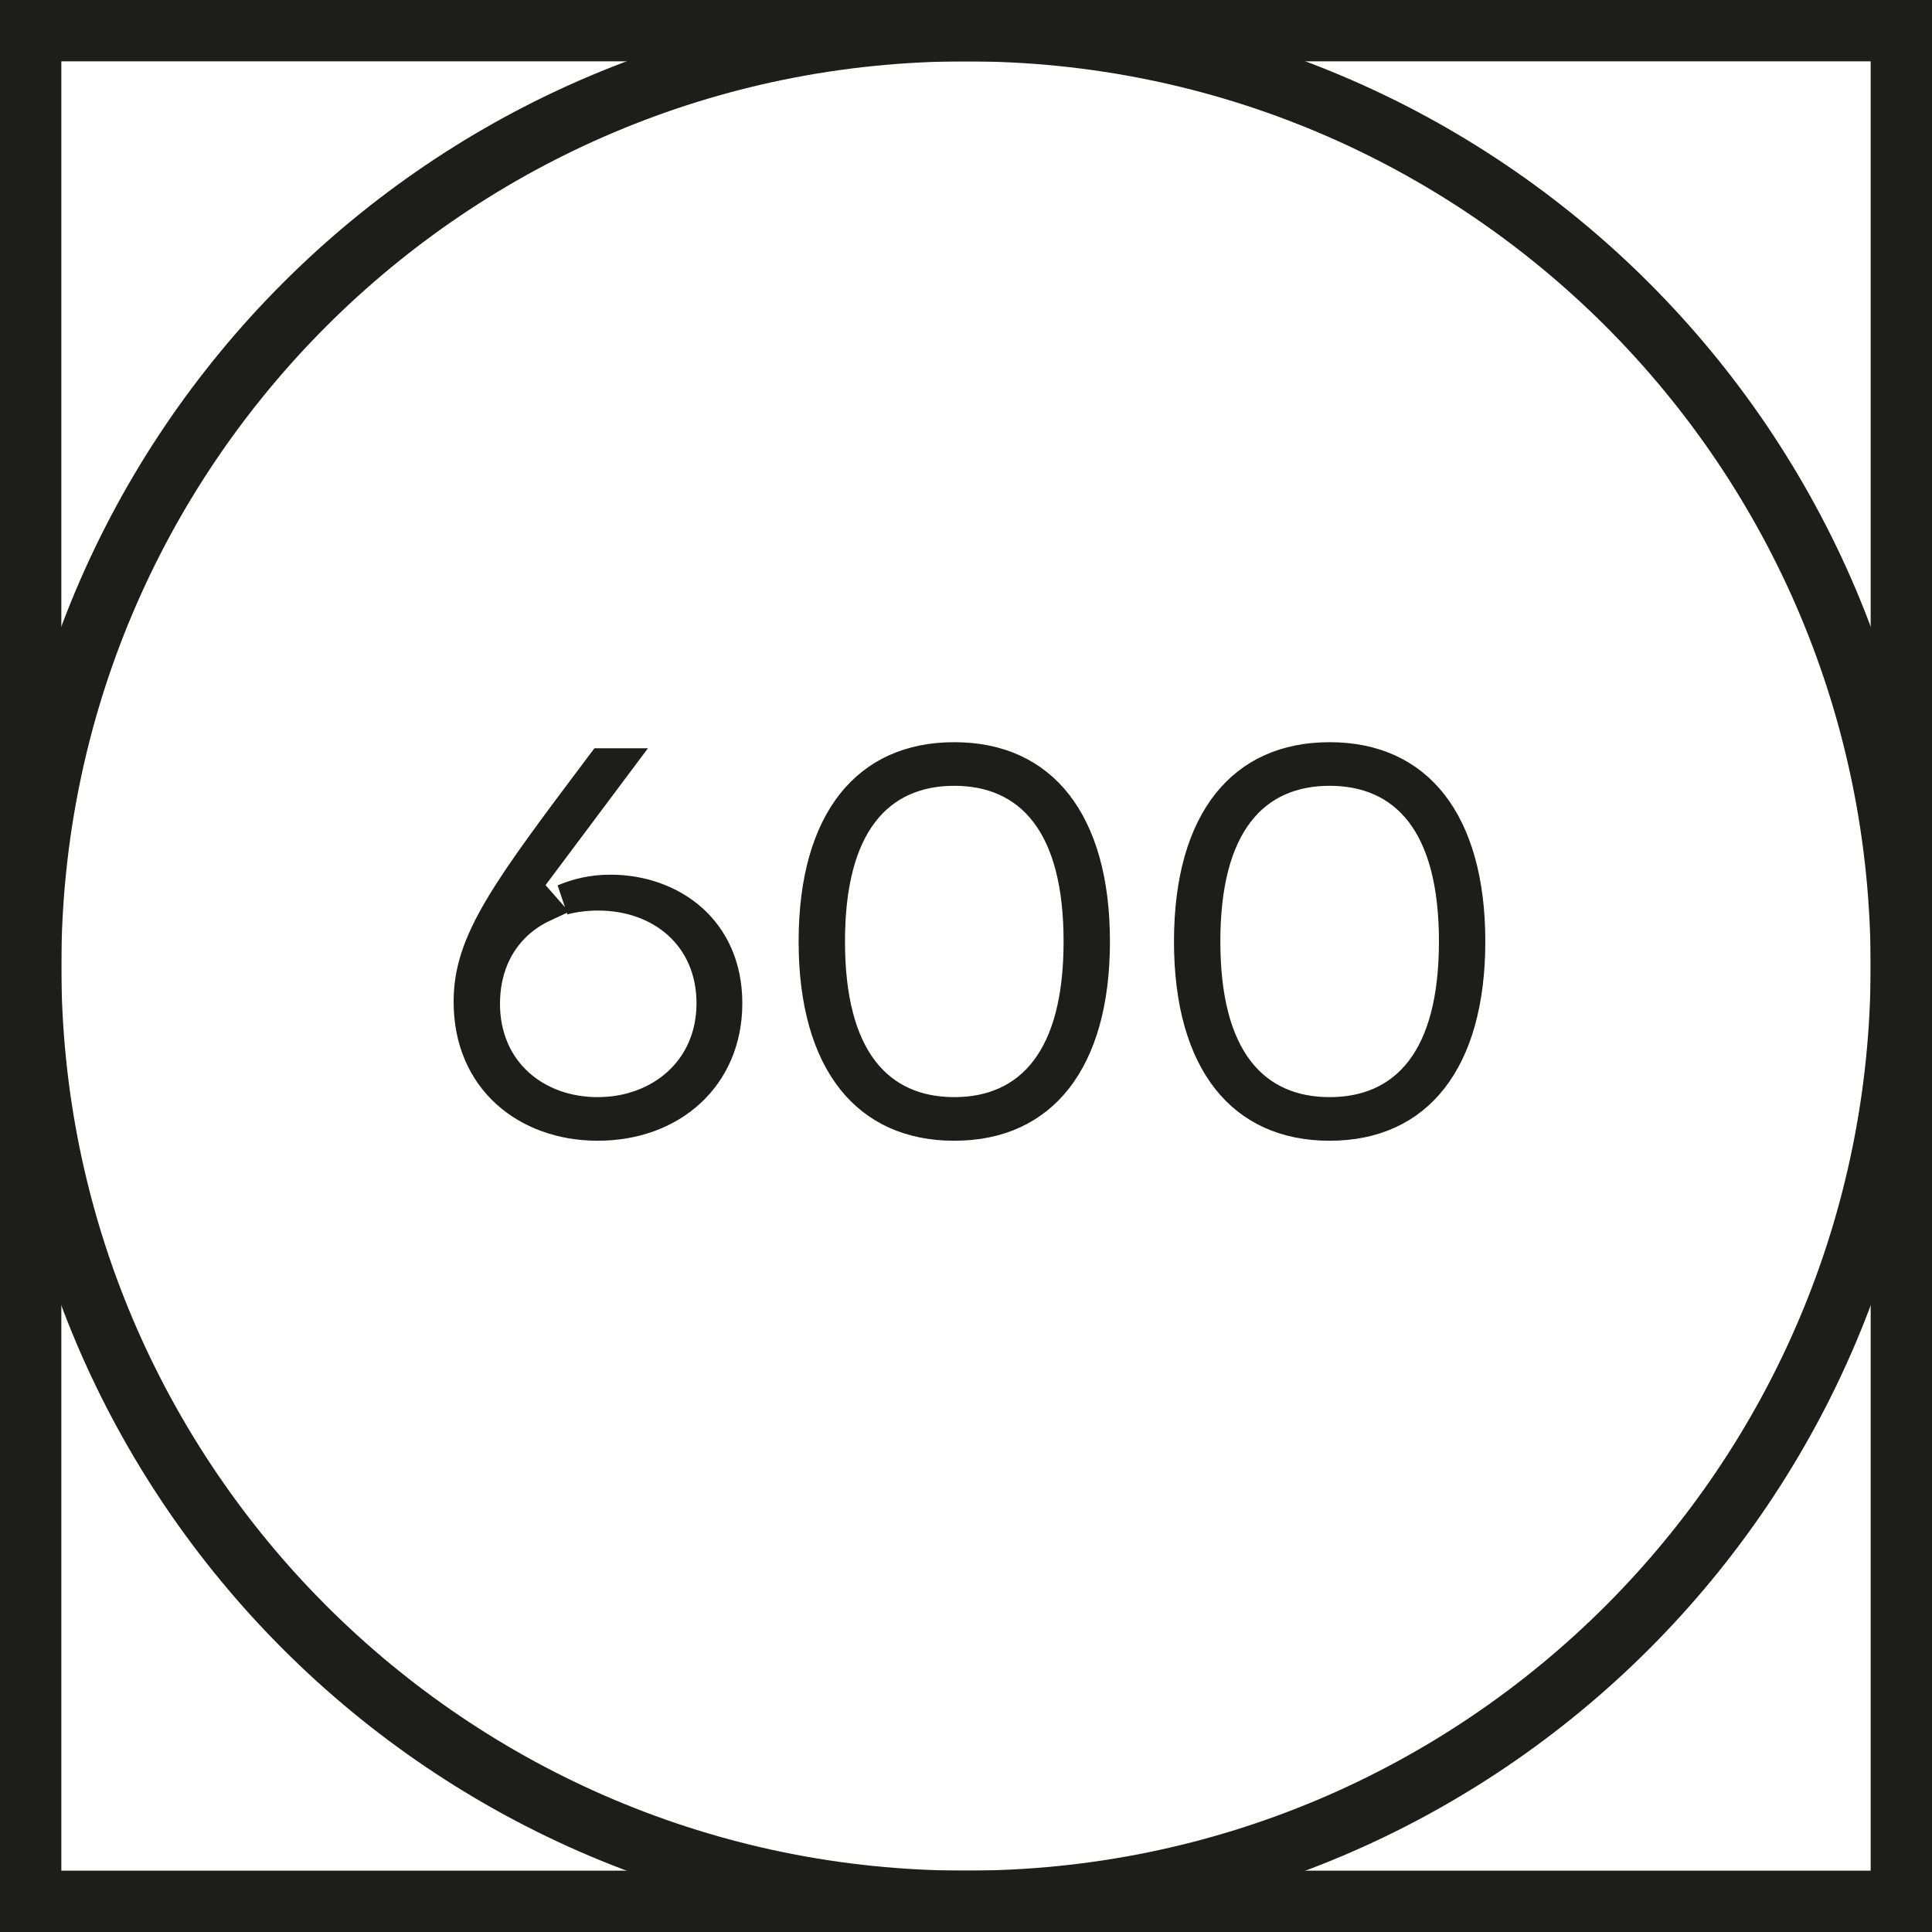<?xml version="1.0" encoding="UTF-8"?> <svg xmlns="http://www.w3.org/2000/svg" width="63" height="63" viewBox="0 0 63 63" fill="none"><path d="M62 1H1V62H62V1Z" stroke="#1D1D1B" stroke-width="2"></path><path d="M31.5 62C48.345 62 62 48.345 62 31.5C62 14.655 48.345 1 31.5 1C14.655 1 1 14.655 1 31.5C1 48.345 14.655 62 31.5 62Z" stroke="#1D1D1B" stroke-width="2"></path><path d="M17.146 28.888L17.738 29.561C17.419 29.709 17.128 29.901 16.872 30.136C16.19 30.764 15.804 31.663 15.804 32.734C15.804 33.812 16.214 34.71 16.899 35.333C17.579 35.952 18.5 36.276 19.49 36.276C21.525 36.276 23.212 34.885 23.212 32.716C23.212 31.637 22.802 30.743 22.113 30.123C21.429 29.509 20.503 29.192 19.508 29.192C19.113 29.192 18.733 29.239 18.376 29.332C18.829 29.142 19.321 29.022 19.904 29.022C20.921 29.022 21.874 29.36 22.565 29.979C23.249 30.591 23.706 31.503 23.706 32.716C23.706 35.12 21.9 36.698 19.49 36.698C18.319 36.698 17.27 36.315 16.519 35.633C15.774 34.956 15.292 33.96 15.292 32.662C15.292 31.684 15.582 30.792 16.295 29.589C16.991 28.415 18.062 26.99 19.603 24.939C19.612 24.926 19.622 24.913 19.632 24.9H20.13L17.146 28.888ZM35.694 30.7C35.694 32.694 35.24 34.195 34.464 35.186C33.7 36.161 32.584 36.698 31.118 36.698C29.668 36.698 28.551 36.173 27.784 35.205C27.004 34.22 26.542 32.72 26.542 30.7C26.542 28.68 27.004 27.18 27.784 26.195C28.551 25.227 29.668 24.702 31.118 24.702C32.584 24.702 33.7 25.238 34.464 26.213C35.24 27.205 35.694 28.706 35.694 30.7ZM27.054 30.7C27.054 32.563 27.423 33.959 28.142 34.899C28.88 35.861 29.931 36.276 31.118 36.276C32.305 36.276 33.356 35.861 34.093 34.899C34.813 33.959 35.182 32.563 35.182 30.7C35.182 28.837 34.813 27.441 34.093 26.501C33.356 25.538 32.305 25.124 31.118 25.124C29.931 25.124 28.88 25.538 28.142 26.501C27.423 27.441 27.054 28.837 27.054 30.7ZM47.934 30.7C47.934 32.694 47.48 34.195 46.704 35.186C45.94 36.161 44.824 36.698 43.358 36.698C41.908 36.698 40.791 36.173 40.024 35.205C39.244 34.22 38.782 32.72 38.782 30.7C38.782 28.68 39.244 27.18 40.024 26.195C40.791 25.227 41.908 24.702 43.358 24.702C44.824 24.702 45.94 25.238 46.704 26.213C47.48 27.205 47.934 28.706 47.934 30.7ZM39.294 30.7C39.294 32.563 39.663 33.959 40.383 34.899C41.12 35.861 42.171 36.276 43.358 36.276C44.545 36.276 45.596 35.861 46.334 34.899C47.053 33.959 47.422 32.563 47.422 30.7C47.422 28.837 47.053 27.441 46.334 26.501C45.596 25.538 44.545 25.124 43.358 25.124C42.171 25.124 41.12 25.538 40.383 26.501C39.663 27.441 39.294 28.837 39.294 30.7Z" fill="#1D1D1B" stroke="#1D1D1B"></path></svg> 